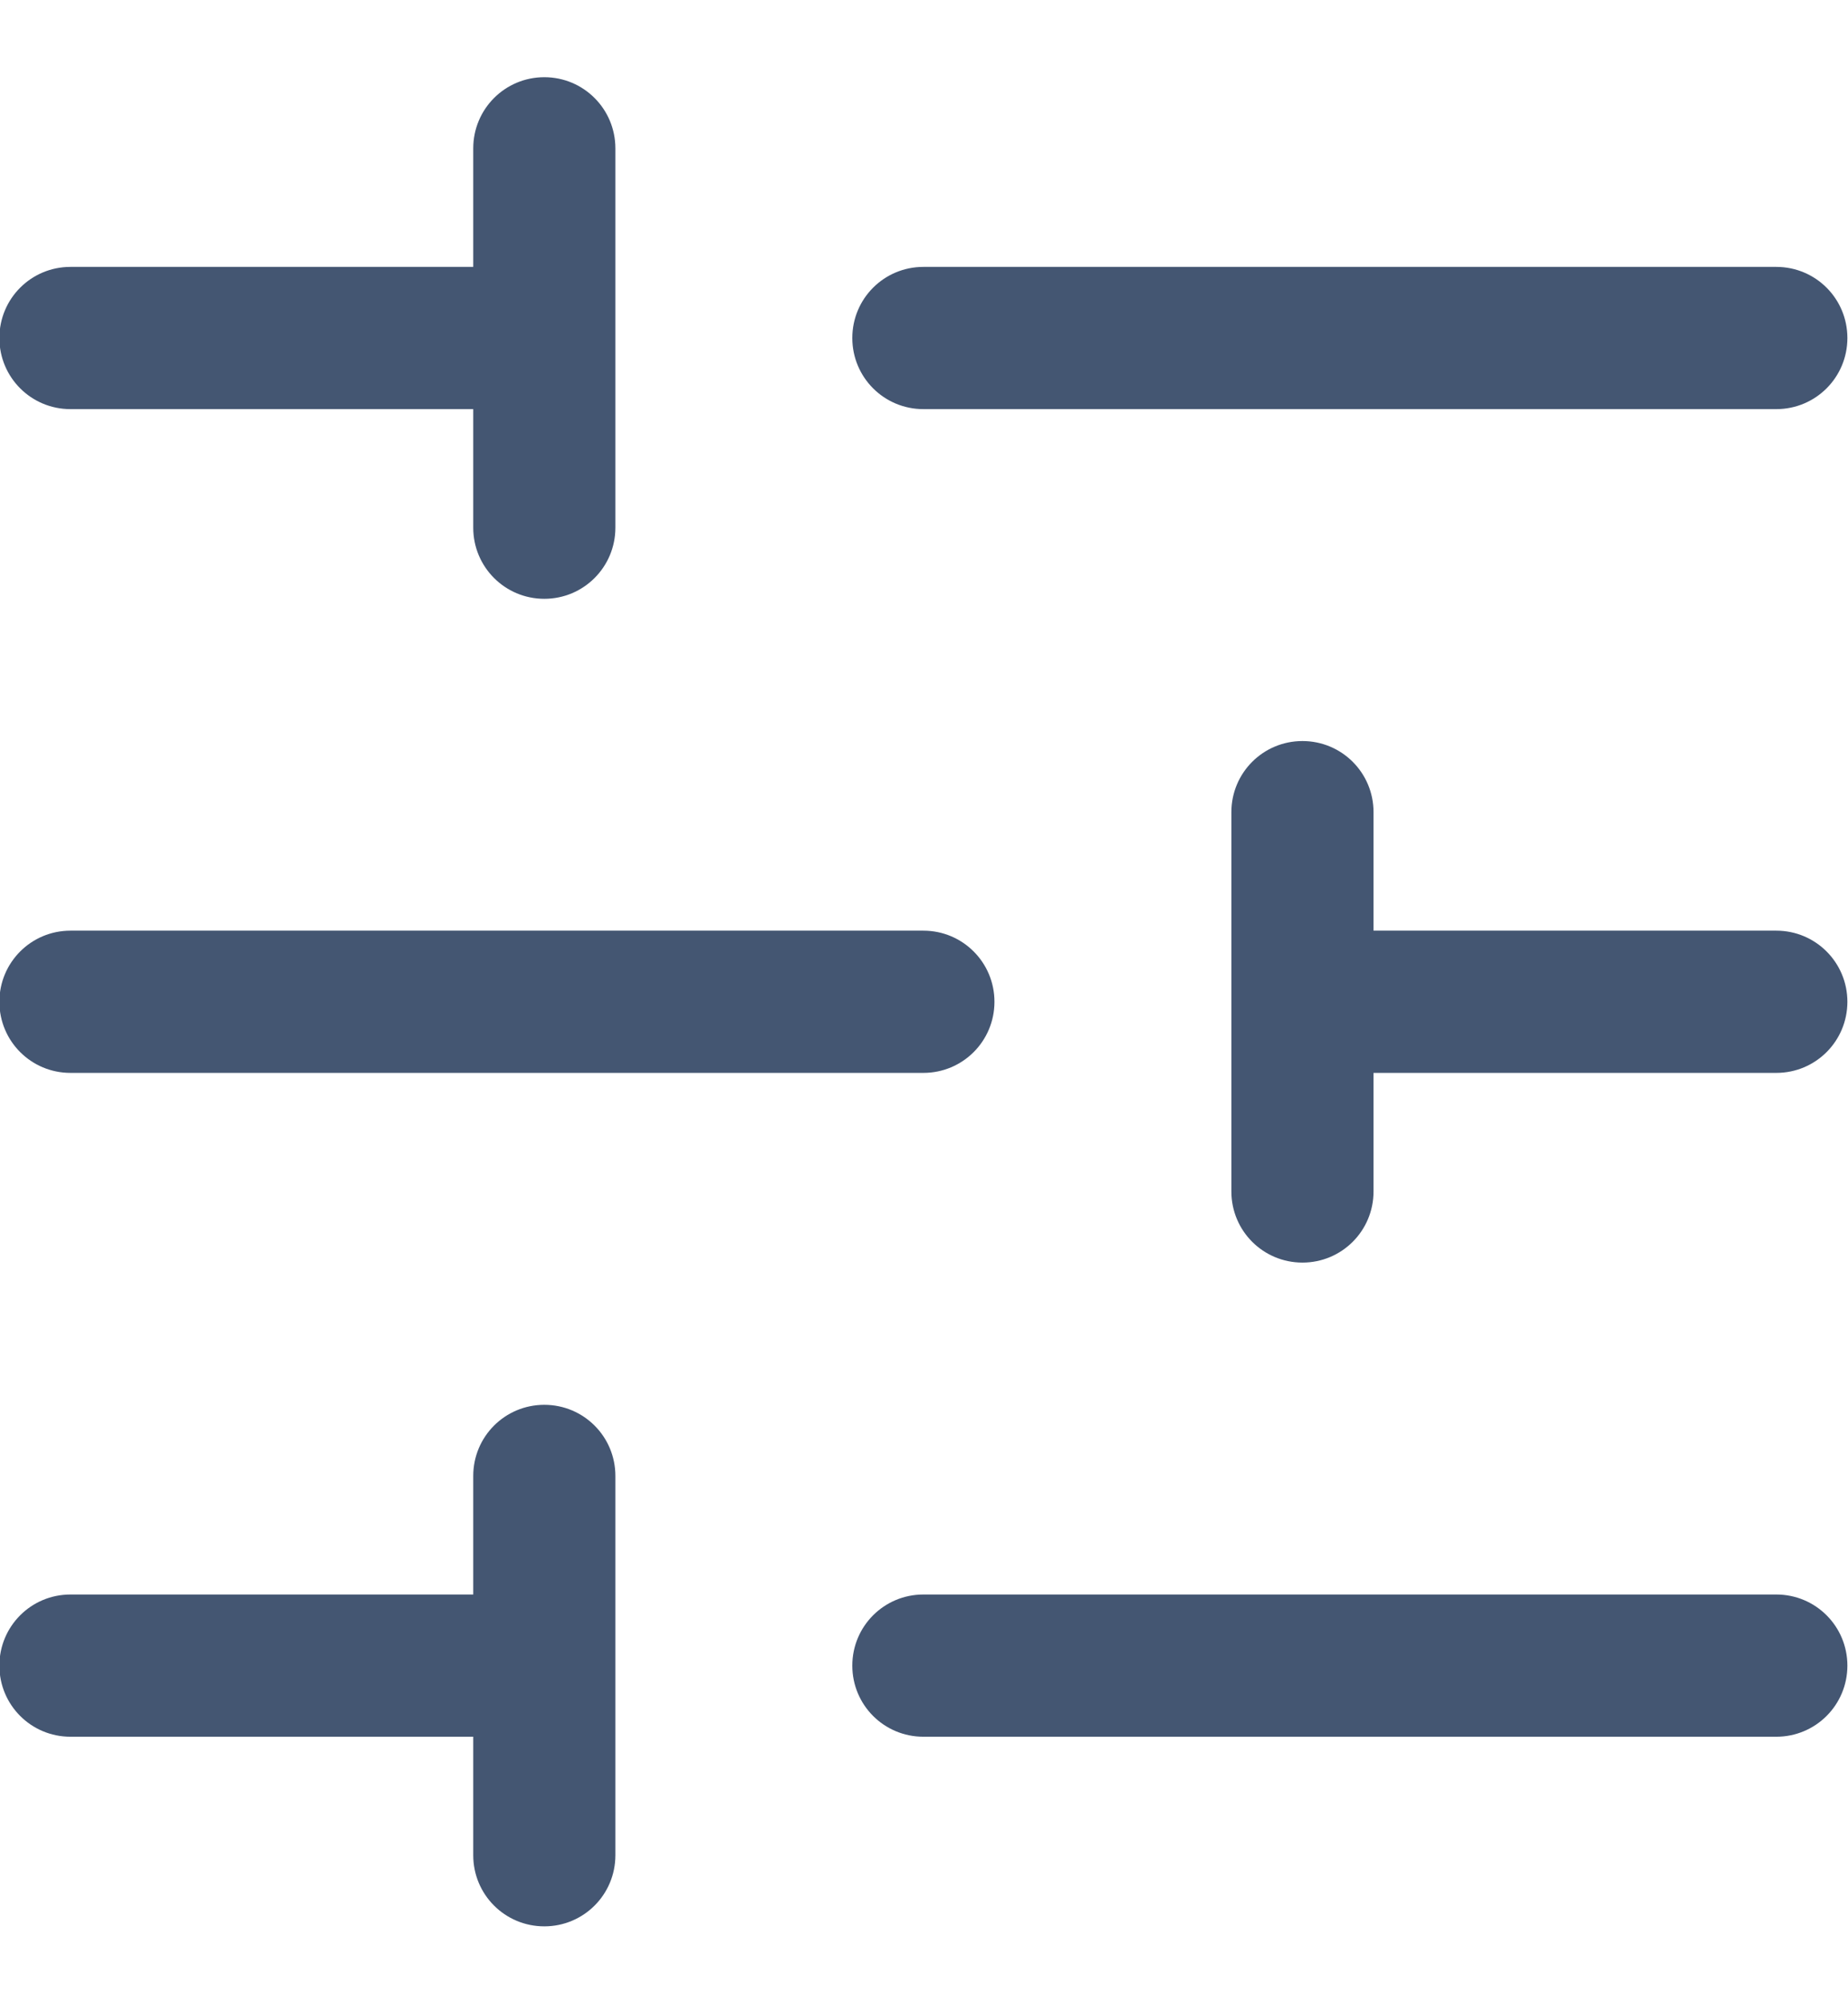 <?xml version="1.0" encoding="UTF-8"?> <svg xmlns="http://www.w3.org/2000/svg" width="24" height="26" viewBox="0 0 24 26" fill="none"><path d="M0.915 5.31H6.146V6.849C6.146 7.359 6.558 7.772 7.069 7.772C7.58 7.772 7.992 7.359 7.992 6.849V1.926C7.992 1.415 7.58 1.002 7.069 1.002C6.558 1.002 6.146 1.415 6.146 1.926V3.464H0.915C0.404 3.464 -0.008 3.876 -0.008 4.387C-0.008 4.898 0.404 5.31 0.915 5.31ZM11.992 5.31H23.069C23.58 5.31 23.992 4.898 23.992 4.387C23.992 3.876 23.58 3.464 23.069 3.464H11.992C11.481 3.464 11.069 3.876 11.069 4.387C11.069 4.898 11.481 5.31 11.992 5.31ZM0.915 13.925H11.992C12.503 13.925 12.915 13.513 12.915 13.002C12.915 12.492 12.503 12.079 11.992 12.079H0.915C0.404 12.079 -0.008 12.492 -0.008 13.002C-0.008 13.513 0.404 13.925 0.915 13.925ZM23.069 12.079H17.838V10.541C17.838 10.03 17.426 9.618 16.915 9.618C16.404 9.618 15.992 10.03 15.992 10.541V15.464C15.992 15.975 16.404 16.387 16.915 16.387C17.426 16.387 17.838 15.975 17.838 15.464V13.925H23.069C23.58 13.925 23.992 13.513 23.992 13.002C23.992 12.492 23.58 12.079 23.069 12.079ZM7.069 18.233C6.558 18.233 6.146 18.645 6.146 19.156V20.695H0.915C0.404 20.695 -0.008 21.107 -0.008 21.618C-0.008 22.129 0.404 22.541 0.915 22.541H6.146V24.079C6.146 24.59 6.558 25.002 7.069 25.002C7.58 25.002 7.992 24.59 7.992 24.079V19.156C7.992 18.645 7.58 18.233 7.069 18.233ZM23.069 20.695H11.992C11.481 20.695 11.069 21.107 11.069 21.618C11.069 22.129 11.481 22.541 11.992 22.541H23.069C23.58 22.541 23.992 22.129 23.992 21.618C23.992 21.107 23.58 20.695 23.069 20.695Z" fill="#445672"></path></svg> 